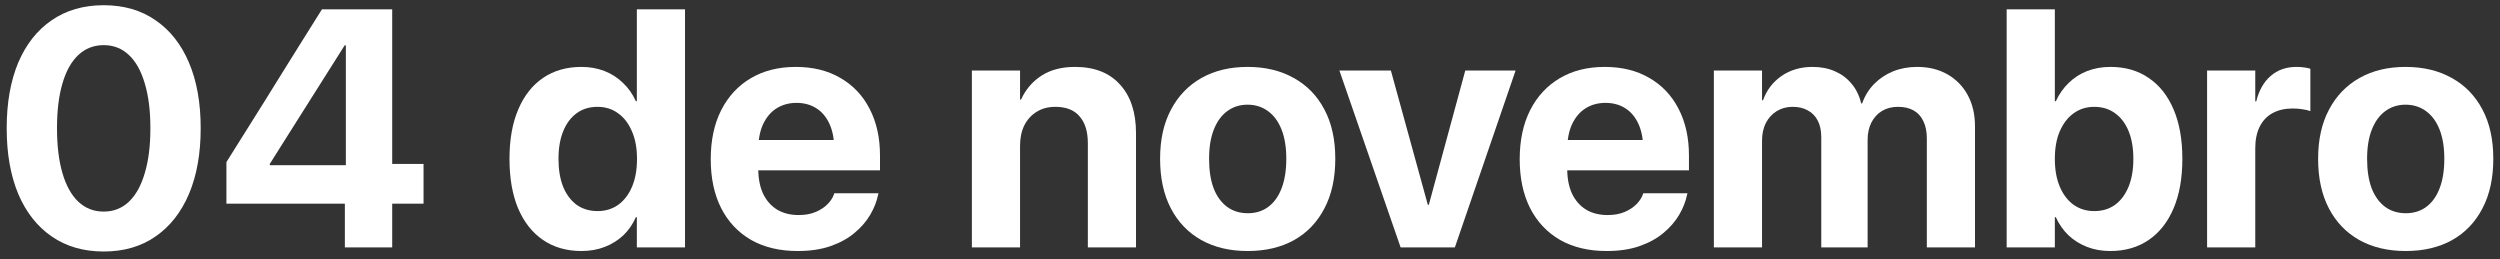 <svg xmlns="http://www.w3.org/2000/svg" width="222" height="23" viewBox="0 0 222 23" fill="none">
  <rect x="0" y="0" width="222" height="23" fill="#333333" stroke="none"/>
  <path d="M9.208 22.334C7.421 22.334 5.883 21.889 4.594 21C3.305 20.112 2.313 18.852 1.62 17.221C0.937 15.581 0.595 13.642 0.595 11.406V11.377C0.595 9.13 0.937 7.192 1.62 5.561C2.313 3.93 3.305 2.675 4.594 1.796C5.883 0.908 7.421 0.463 9.208 0.463C10.995 0.463 12.528 0.908 13.808 1.796C15.097 2.675 16.088 3.93 16.781 5.561C17.475 7.192 17.821 9.13 17.821 11.377V11.406C17.821 13.642 17.475 15.581 16.781 17.221C16.088 18.852 15.097 20.112 13.808 21C12.528 21.889 10.995 22.334 9.208 22.334ZM9.208 18.789C10.087 18.789 10.834 18.496 11.449 17.91C12.065 17.324 12.533 16.479 12.855 15.376C13.188 14.272 13.354 12.949 13.354 11.406V11.377C13.354 9.824 13.188 8.5 12.855 7.407C12.533 6.303 12.065 5.463 11.449 4.887C10.834 4.301 10.087 4.008 9.208 4.008C8.329 4.008 7.577 4.301 6.952 4.887C6.337 5.463 5.868 6.303 5.546 7.407C5.224 8.5 5.062 9.824 5.062 11.377V11.406C5.062 12.949 5.224 14.272 5.546 15.376C5.868 16.479 6.337 17.324 6.952 17.91C7.577 18.496 8.329 18.789 9.208 18.789Z" fill="white"/>
  <path d="M30.624 21.967V18.085H20.106V14.394C20.673 13.496 21.239 12.592 21.806 11.684C22.372 10.776 22.939 9.873 23.505 8.974C24.071 8.066 24.633 7.163 25.189 6.264C25.756 5.356 26.322 4.448 26.889 3.54C27.455 2.631 28.021 1.728 28.588 0.83H34.828V14.555H37.611V18.085H34.828V21.967H30.624ZM23.959 14.672H30.712V4.023H30.609C30.16 4.726 29.716 5.429 29.276 6.132C28.837 6.835 28.393 7.539 27.943 8.242C27.504 8.935 27.06 9.638 26.61 10.351C26.171 11.054 25.727 11.757 25.277 12.46C24.838 13.154 24.398 13.852 23.959 14.555V14.672Z" fill="white"/>
  <path d="M51.63 22.29C50.312 22.29 49.174 21.962 48.217 21.308C47.26 20.654 46.523 19.716 46.005 18.496C45.497 17.275 45.243 15.815 45.243 14.116V14.101C45.243 12.392 45.502 10.932 46.02 9.721C46.537 8.5 47.27 7.568 48.217 6.923C49.174 6.269 50.312 5.942 51.63 5.942C52.372 5.942 53.056 6.064 53.681 6.308C54.306 6.552 54.852 6.904 55.321 7.363C55.8 7.812 56.181 8.354 56.464 8.989H56.552V0.83H60.829V21.967H56.552V19.287H56.464C56.19 19.912 55.819 20.449 55.351 20.898C54.882 21.337 54.335 21.679 53.71 21.923C53.085 22.168 52.392 22.29 51.63 22.29ZM53.065 18.745C53.759 18.745 54.369 18.559 54.897 18.188C55.424 17.807 55.834 17.27 56.127 16.577C56.42 15.883 56.566 15.063 56.566 14.116V14.101C56.566 13.154 56.415 12.338 56.112 11.655C55.819 10.961 55.409 10.429 54.882 10.058C54.364 9.677 53.759 9.487 53.065 9.487C52.352 9.487 51.737 9.672 51.22 10.043C50.702 10.415 50.302 10.947 50.019 11.64C49.735 12.324 49.594 13.144 49.594 14.101V14.116C49.594 15.063 49.73 15.883 50.004 16.577C50.287 17.27 50.688 17.807 51.205 18.188C51.732 18.559 52.352 18.745 53.065 18.745Z" fill="white"/>
  <path d="M70.834 22.29C69.232 22.29 67.856 21.962 66.703 21.308C65.551 20.644 64.662 19.702 64.037 18.481C63.422 17.26 63.114 15.815 63.114 14.145V14.13C63.114 12.46 63.422 11.015 64.037 9.794C64.662 8.564 65.536 7.617 66.659 6.953C67.792 6.279 69.125 5.942 70.658 5.942C72.191 5.942 73.515 6.269 74.628 6.923C75.751 7.568 76.615 8.481 77.221 9.663C77.836 10.844 78.144 12.226 78.144 13.808V15.127H65.209V12.431H76.122L74.086 14.951V13.31C74.086 12.392 73.944 11.626 73.661 11.01C73.378 10.385 72.982 9.916 72.475 9.604C71.977 9.291 71.395 9.135 70.731 9.135C70.067 9.135 69.477 9.296 68.959 9.619C68.451 9.941 68.051 10.415 67.758 11.04C67.475 11.655 67.333 12.412 67.333 13.31V14.965C67.333 15.835 67.475 16.577 67.758 17.192C68.051 17.807 68.466 18.281 69.003 18.613C69.54 18.935 70.18 19.096 70.922 19.096C71.508 19.096 72.016 19.003 72.445 18.818C72.875 18.632 73.227 18.398 73.5 18.115C73.773 17.831 73.959 17.544 74.057 17.25L74.086 17.163H78.012L77.968 17.324C77.851 17.9 77.621 18.481 77.279 19.067C76.938 19.653 76.474 20.19 75.888 20.678C75.311 21.166 74.603 21.557 73.764 21.85C72.934 22.143 71.957 22.29 70.834 22.29Z" fill="white"/>
  <path d="M86.303 21.967V6.264H90.58V8.842H90.668C91.078 7.944 91.684 7.236 92.484 6.718C93.285 6.201 94.276 5.942 95.458 5.942C97.186 5.942 98.519 6.464 99.457 7.509C100.404 8.544 100.878 9.985 100.878 11.831V21.967H96.601V12.71C96.601 11.684 96.356 10.893 95.868 10.336C95.39 9.77 94.672 9.487 93.715 9.487C93.08 9.487 92.528 9.633 92.06 9.926C91.591 10.21 91.225 10.61 90.961 11.127C90.707 11.645 90.58 12.251 90.58 12.944V21.967H86.303Z" fill="white"/>
  <path d="M110.795 22.29C109.203 22.29 107.826 21.962 106.664 21.308C105.502 20.654 104.604 19.716 103.969 18.496C103.334 17.275 103.017 15.815 103.017 14.116V14.086C103.017 12.397 103.339 10.947 103.983 9.736C104.628 8.515 105.531 7.578 106.693 6.923C107.855 6.269 109.218 5.942 110.78 5.942C112.353 5.942 113.72 6.269 114.882 6.923C116.054 7.568 116.962 8.5 117.606 9.721C118.251 10.932 118.573 12.387 118.573 14.086V14.116C118.573 15.825 118.251 17.29 117.606 18.51C116.972 19.731 116.073 20.669 114.911 21.323C113.749 21.967 112.377 22.29 110.795 22.29ZM110.81 18.935C111.503 18.935 112.104 18.75 112.611 18.378C113.129 17.998 113.524 17.451 113.798 16.738C114.081 16.015 114.223 15.141 114.223 14.116V14.086C114.223 13.071 114.081 12.207 113.798 11.494C113.515 10.781 113.114 10.239 112.597 9.868C112.079 9.487 111.474 9.296 110.78 9.296C110.097 9.296 109.496 9.487 108.979 9.868C108.471 10.239 108.075 10.781 107.792 11.494C107.509 12.207 107.367 13.071 107.367 14.086V14.116C107.367 15.141 107.504 16.015 107.777 16.738C108.061 17.451 108.461 17.998 108.979 18.378C109.496 18.75 110.106 18.935 110.81 18.935Z" fill="white"/>
  <path d="M124.374 21.967L118.939 6.264H123.51L126.791 18.188H126.879L130.116 6.264H134.584L129.193 21.967H124.374Z" fill="white"/>
  <path d="M142.67 22.29C141.068 22.29 139.691 21.962 138.539 21.308C137.387 20.644 136.498 19.702 135.873 18.481C135.258 17.26 134.95 15.815 134.95 14.145V14.13C134.95 12.46 135.258 11.015 135.873 9.794C136.498 8.564 137.372 7.617 138.495 6.953C139.628 6.279 140.961 5.942 142.494 5.942C144.027 5.942 145.351 6.269 146.464 6.923C147.587 7.568 148.451 8.481 149.057 9.663C149.672 10.844 149.979 12.226 149.979 13.808V15.127H137.045V12.431H147.958L145.922 14.951V13.31C145.922 12.392 145.78 11.626 145.497 11.01C145.214 10.385 144.818 9.916 144.311 9.604C143.812 9.291 143.231 9.135 142.567 9.135C141.903 9.135 141.312 9.296 140.795 9.619C140.287 9.941 139.887 10.415 139.594 11.04C139.311 11.655 139.169 12.412 139.169 13.31V14.965C139.169 15.835 139.311 16.577 139.594 17.192C139.887 17.807 140.302 18.281 140.839 18.613C141.376 18.935 142.016 19.096 142.758 19.096C143.344 19.096 143.852 19.003 144.281 18.818C144.711 18.632 145.062 18.398 145.336 18.115C145.609 17.831 145.795 17.544 145.893 17.25L145.922 17.163H149.848L149.804 17.324C149.687 17.9 149.457 18.481 149.115 19.067C148.773 19.653 148.31 20.19 147.724 20.678C147.147 21.166 146.439 21.557 145.6 21.85C144.77 22.143 143.793 22.29 142.67 22.29Z" fill="white"/>
  <path d="M152.191 21.967V6.264H156.469V8.901H156.557C156.879 8.002 157.426 7.285 158.197 6.748C158.979 6.21 159.896 5.942 160.951 5.942C161.684 5.942 162.343 6.069 162.929 6.323C163.515 6.577 164.008 6.943 164.408 7.421C164.818 7.9 165.106 8.486 165.272 9.179H165.36C165.595 8.515 165.946 7.944 166.415 7.465C166.894 6.977 167.455 6.601 168.1 6.337C168.754 6.074 169.467 5.942 170.238 5.942C171.264 5.942 172.162 6.162 172.934 6.601C173.705 7.041 174.306 7.656 174.735 8.447C175.165 9.238 175.38 10.165 175.38 11.23V21.967H171.103V12.299C171.103 11.694 171 11.181 170.795 10.761C170.6 10.341 170.312 10.024 169.931 9.809C169.56 9.594 169.096 9.487 168.539 9.487C168.002 9.487 167.528 9.609 167.118 9.853C166.718 10.097 166.405 10.439 166.181 10.878C165.956 11.318 165.844 11.831 165.844 12.416V21.967H161.728V12.168C161.728 11.601 161.625 11.118 161.42 10.717C161.215 10.317 160.922 10.014 160.541 9.809C160.17 9.594 159.721 9.487 159.193 9.487C158.656 9.487 158.183 9.614 157.772 9.868C157.362 10.122 157.04 10.473 156.806 10.922C156.581 11.372 156.469 11.894 156.469 12.49V21.967H152.191Z" fill="white"/>
  <path d="M187.392 22.29C186.64 22.29 185.951 22.168 185.326 21.923C184.701 21.679 184.154 21.337 183.686 20.898C183.217 20.449 182.841 19.912 182.558 19.287H182.47V21.967H178.192V0.83H182.47V8.989H182.558C182.851 8.354 183.231 7.812 183.7 7.363C184.169 6.904 184.716 6.552 185.341 6.308C185.976 6.064 186.664 5.942 187.406 5.942C188.725 5.942 189.857 6.269 190.805 6.923C191.762 7.568 192.499 8.5 193.017 9.721C193.534 10.932 193.793 12.392 193.793 14.101V14.116C193.793 15.815 193.534 17.275 193.017 18.496C192.499 19.716 191.762 20.654 190.805 21.308C189.848 21.962 188.71 22.29 187.392 22.29ZM185.971 18.745C186.684 18.745 187.299 18.559 187.816 18.188C188.334 17.807 188.734 17.27 189.018 16.577C189.301 15.883 189.442 15.063 189.442 14.116V14.101C189.442 13.144 189.301 12.324 189.018 11.64C188.734 10.947 188.329 10.415 187.802 10.043C187.284 9.672 186.674 9.487 185.971 9.487C185.277 9.487 184.667 9.677 184.14 10.058C183.622 10.429 183.212 10.961 182.909 11.655C182.616 12.338 182.47 13.154 182.47 14.101V14.116C182.47 15.063 182.616 15.883 182.909 16.577C183.202 17.27 183.612 17.807 184.14 18.188C184.667 18.559 185.277 18.745 185.971 18.745Z" fill="white"/>
  <path d="M195.99 21.967V6.264H200.268V9.003H200.355C200.59 8.037 201.015 7.285 201.63 6.748C202.245 6.21 203.012 5.942 203.93 5.942C204.164 5.942 204.389 5.957 204.604 5.986C204.818 6.015 205.004 6.054 205.16 6.103V9.868C204.984 9.799 204.76 9.746 204.486 9.707C204.213 9.658 203.92 9.633 203.607 9.633C202.904 9.633 202.304 9.77 201.806 10.043C201.308 10.317 200.927 10.717 200.663 11.245C200.399 11.772 200.268 12.416 200.268 13.178V21.967H195.99Z" fill="white"/>
  <path d="M213.627 22.29C212.035 22.29 210.658 21.962 209.496 21.308C208.334 20.654 207.436 19.716 206.801 18.496C206.166 17.275 205.849 15.815 205.849 14.116V14.086C205.849 12.397 206.171 10.947 206.815 9.736C207.46 8.515 208.363 7.578 209.525 6.923C210.688 6.269 212.05 5.942 213.612 5.942C215.185 5.942 216.552 6.269 217.714 6.923C218.886 7.568 219.794 8.5 220.438 9.721C221.083 10.932 221.405 12.387 221.405 14.086V14.116C221.405 15.825 221.083 17.29 220.438 18.51C219.804 19.731 218.905 20.669 217.743 21.323C216.581 21.967 215.209 22.29 213.627 22.29ZM213.642 18.935C214.335 18.935 214.936 18.75 215.443 18.378C215.961 17.998 216.356 17.451 216.63 16.738C216.913 16.015 217.055 15.141 217.055 14.116V14.086C217.055 13.071 216.913 12.207 216.63 11.494C216.347 10.781 215.946 10.239 215.429 9.868C214.911 9.487 214.306 9.296 213.612 9.296C212.929 9.296 212.328 9.487 211.811 9.868C211.303 10.239 210.907 10.781 210.624 11.494C210.341 12.207 210.199 13.071 210.199 14.086V14.116C210.199 15.141 210.336 16.015 210.609 16.738C210.893 17.451 211.293 17.998 211.811 18.378C212.328 18.75 212.938 18.935 213.642 18.935Z" fill="white"/>
</svg>